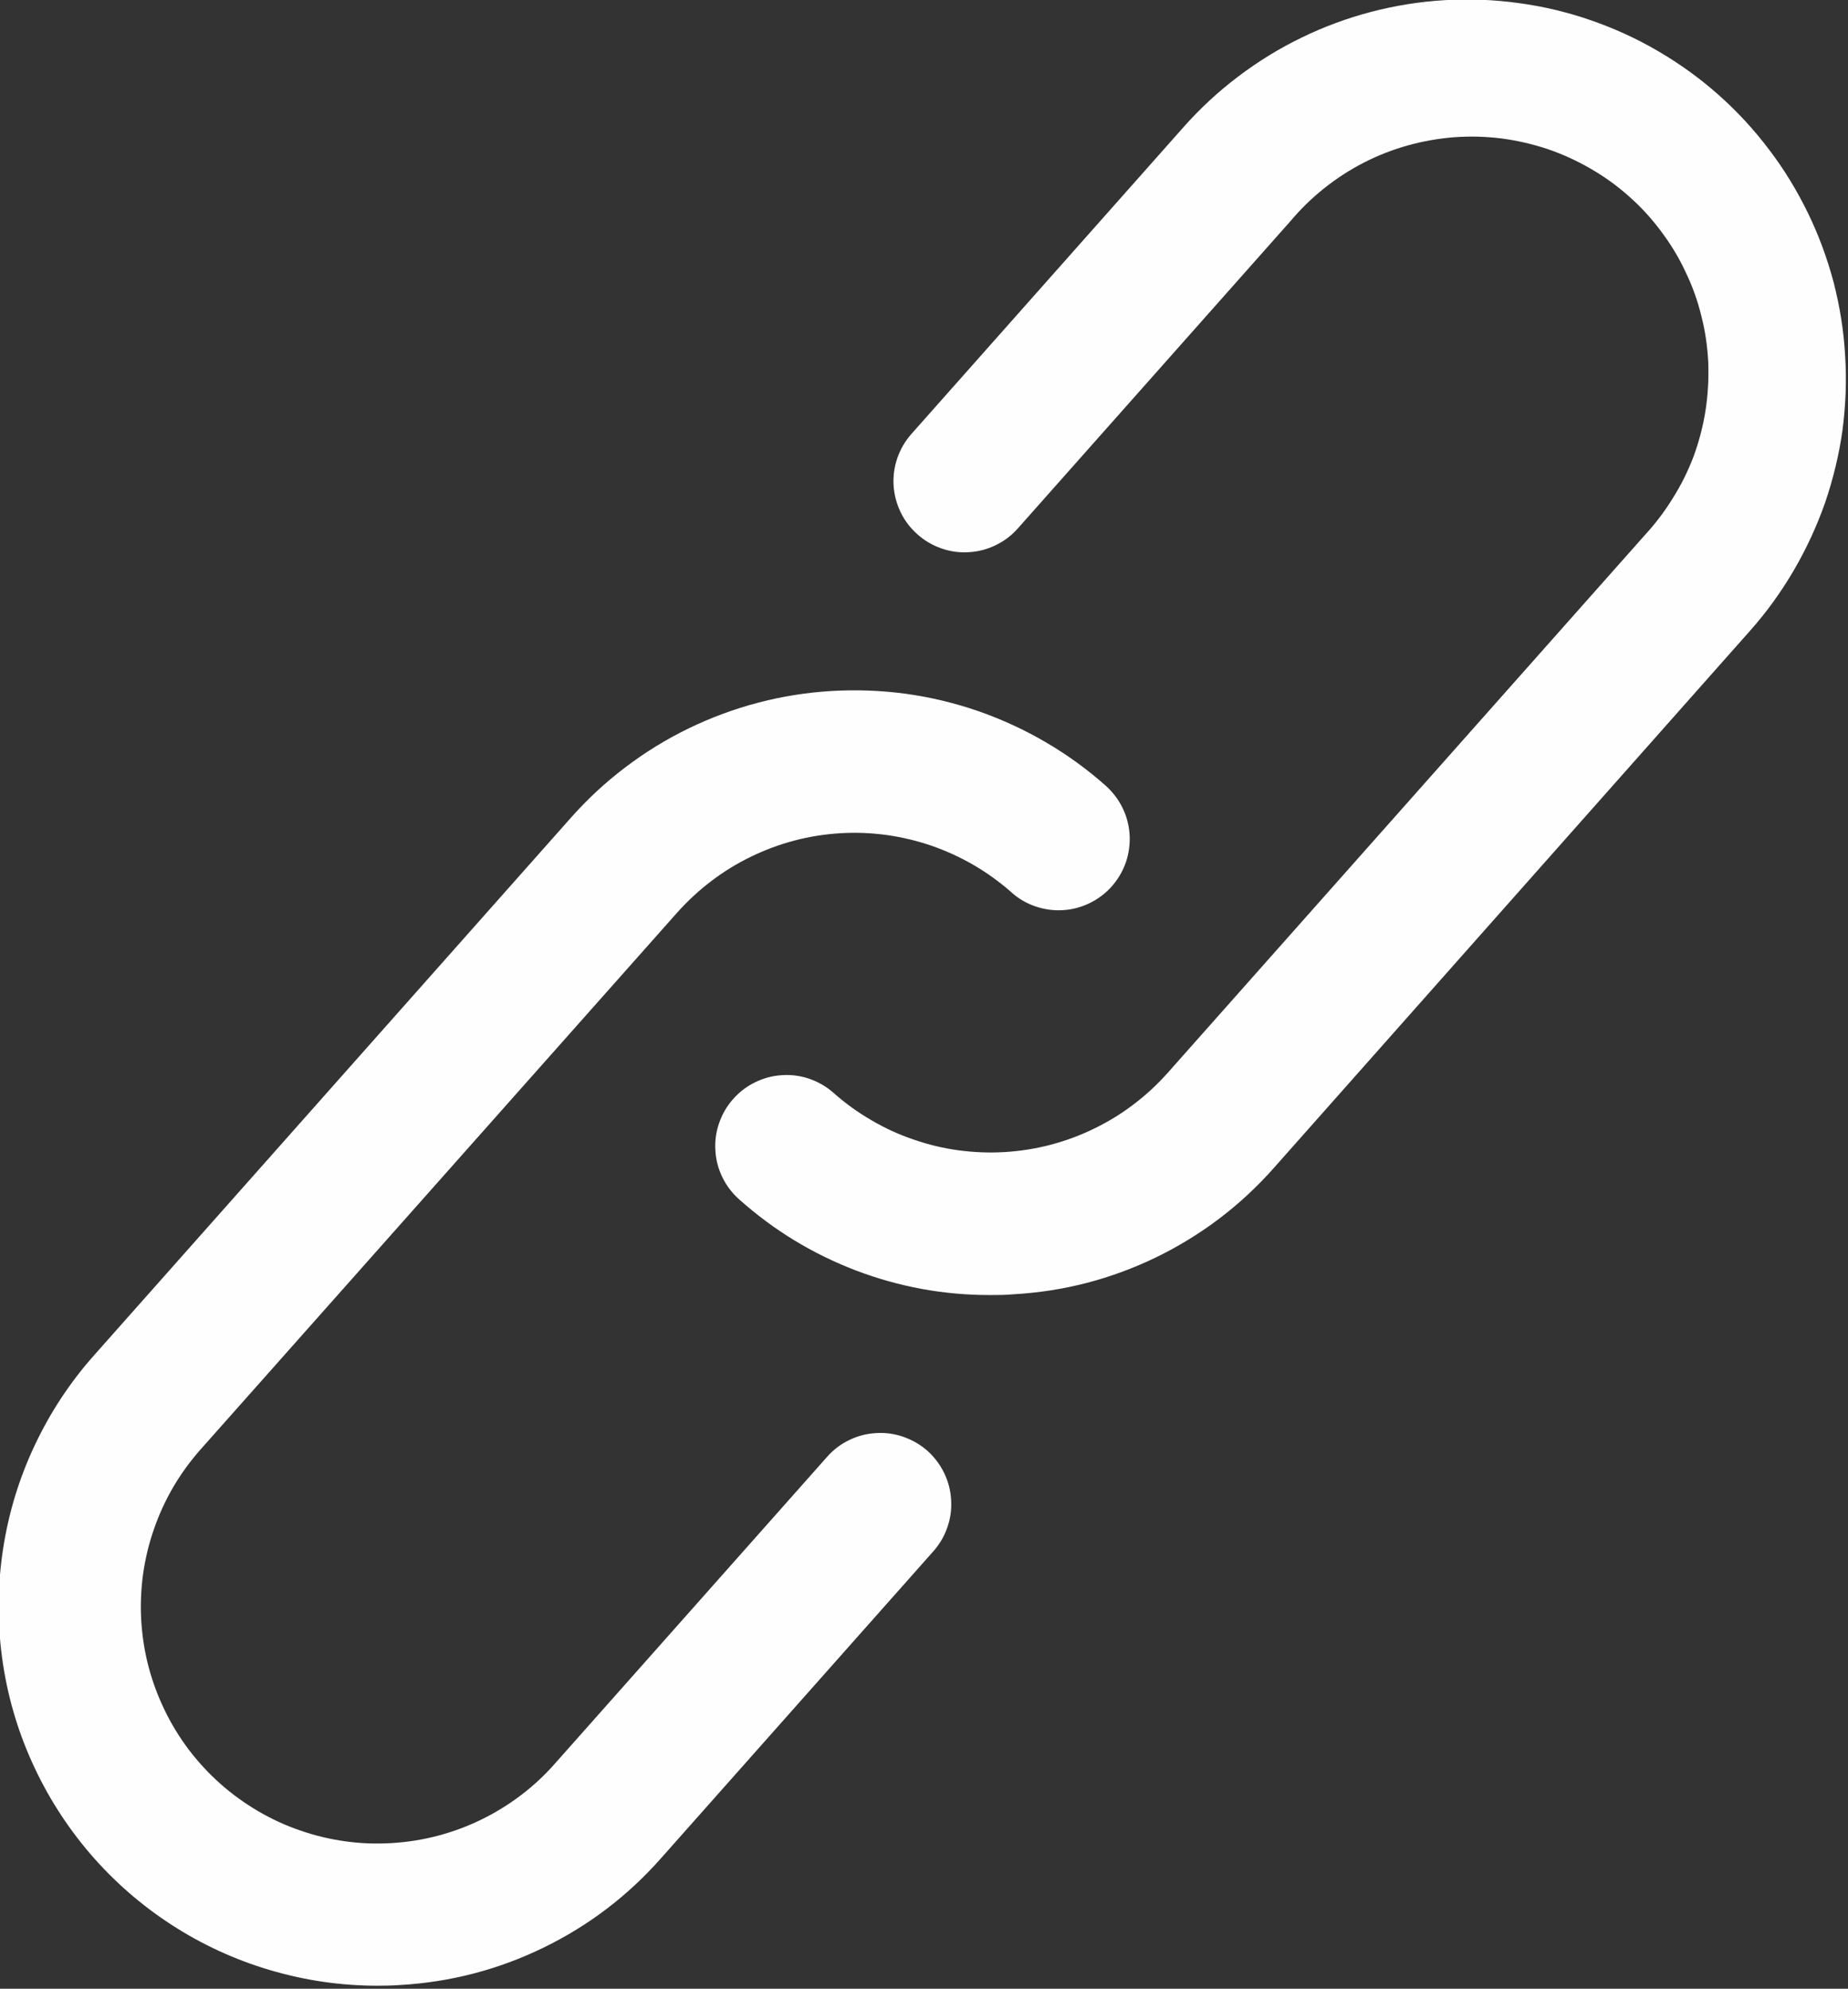 <?xml version="1.0" encoding="UTF-8" standalone="no"?>
<!DOCTYPE svg PUBLIC "-//W3C//DTD SVG 1.1//EN" "http://www.w3.org/Graphics/SVG/1.1/DTD/svg11.dtd">
<svg width="100%" height="100%" viewBox="0 0 514 553" version="1.1" xmlns="http://www.w3.org/2000/svg" xmlns:xlink="http://www.w3.org/1999/xlink" xml:space="preserve" xmlns:serif="http://www.serif.com/" style="fill-rule:evenodd;clip-rule:evenodd;stroke-linejoin:round;stroke-miterlimit:2;">
    <rect x="0" y="0" width="514" height="553" fill="#333333" stroke="none"/>
    <g transform="matrix(1,0,0,1,-6965.27,-2450.02)">
        <g transform="matrix(7.407,0,0,7.407,0,2.59259e-05)">
            <path d="M975.188,385.234C975.449,385.469 975.66,385.746 975.816,386.066C975.969,386.383 976.059,386.719 976.078,387.074C976.102,387.426 976.055,387.77 975.938,388.105C975.824,388.438 975.648,388.738 975.414,389.004L965.184,400.531C963.934,401.945 962.461,403.066 960.762,403.891C959.066,404.715 957.273,405.18 955.391,405.289C955.102,405.309 954.809,405.316 954.523,405.316C953.152,405.313 951.809,405.117 950.496,404.727C949.184,404.34 947.949,403.77 946.801,403.027C945.652,402.281 944.629,401.387 943.738,400.348C942.848,399.305 942.121,398.16 941.559,396.91C940.996,395.66 940.625,394.355 940.441,393C940.258,391.641 940.27,390.285 940.477,388.93C940.684,387.574 941.078,386.277 941.664,385.035C942.246,383.797 942.992,382.664 943.902,381.641L961.801,361.469C962.422,360.77 963.102,360.137 963.848,359.574C964.594,359.008 965.383,358.523 966.227,358.113C967.066,357.707 967.938,357.383 968.84,357.148C969.746,356.91 970.664,356.766 971.594,356.711C972.527,356.656 973.457,356.691 974.383,356.816C975.309,356.945 976.211,357.16 977.094,357.465C977.977,357.773 978.82,358.16 979.629,358.633C980.434,359.102 981.188,359.648 981.887,360.27C982.148,360.504 982.359,360.781 982.516,361.098C982.672,361.418 982.758,361.754 982.781,362.109C982.801,362.461 982.754,362.805 982.641,363.141C982.523,363.477 982.348,363.777 982.113,364.043C981.879,364.309 981.602,364.516 981.285,364.672C980.965,364.828 980.629,364.918 980.277,364.938C979.922,364.961 979.578,364.91 979.242,364.797C978.906,364.68 978.605,364.508 978.344,364.27C977.906,363.883 977.434,363.543 976.934,363.25C976.43,362.957 975.902,362.715 975.352,362.523C974.797,362.332 974.234,362.199 973.656,362.117C973.078,362.039 972.5,362.016 971.918,362.051C971.336,362.086 970.762,362.176 970.199,362.324C969.633,362.473 969.09,362.676 968.566,362.93C968.039,363.184 967.547,363.488 967.082,363.84C966.617,364.191 966.191,364.586 965.801,365.02L947.891,385.188C947.504,385.625 947.164,386.094 946.867,386.598C946.574,387.102 946.332,387.629 946.141,388.184C945.949,388.734 945.816,389.297 945.734,389.875C945.656,390.453 945.633,391.035 945.668,391.617C945.703,392.199 945.793,392.773 945.941,393.34C946.09,393.902 946.293,394.449 946.547,394.973C946.801,395.5 947.105,395.992 947.457,396.461C947.813,396.926 948.207,397.352 948.641,397.738C949.078,398.125 949.551,398.465 950.055,398.762C950.555,399.055 951.086,399.301 951.637,399.488C952.188,399.68 952.754,399.816 953.332,399.895C953.91,399.977 954.488,399.996 955.074,399.961C955.656,399.926 956.23,399.836 956.793,399.688C957.359,399.539 957.902,399.34 958.43,399.082C958.953,398.828 959.449,398.523 959.914,398.172C960.379,397.82 960.805,397.426 961.191,396.988L971.422,385.461C971.656,385.195 971.934,384.984 972.25,384.832C972.57,384.676 972.902,384.59 973.258,384.57C973.609,384.547 973.953,384.594 974.289,384.711C974.621,384.828 974.922,385 975.188,385.234ZM1004.9,334.336C1004.2,333.715 1003.45,333.172 1002.64,332.699C1001.84,332.227 1000.99,331.84 1000.11,331.535C999.227,331.227 998.32,331.012 997.395,330.887C996.469,330.758 995.543,330.723 994.609,330.777C993.676,330.832 992.758,330.98 991.855,331.215C990.949,331.453 990.078,331.773 989.238,332.184C988.398,332.59 987.605,333.078 986.863,333.641C986.117,334.203 985.434,334.836 984.813,335.535L974.586,347.063C974.352,347.328 974.176,347.629 974.059,347.965C973.945,348.297 973.898,348.641 973.918,348.996C973.941,349.348 974.031,349.684 974.184,350.004C974.34,350.324 974.551,350.598 974.816,350.832C975.082,351.07 975.383,351.242 975.715,351.359C976.051,351.477 976.395,351.523 976.75,351.5C977.102,351.48 977.438,351.391 977.758,351.234C978.074,351.082 978.352,350.871 978.586,350.605L988.816,339.078C989.199,338.621 989.621,338.211 990.086,337.84C990.551,337.469 991.047,337.148 991.578,336.875C992.105,336.605 992.656,336.391 993.227,336.23C993.801,336.07 994.383,335.969 994.977,335.922C995.57,335.879 996.16,335.895 996.75,335.969C997.34,336.047 997.914,336.18 998.477,336.367C999.039,336.559 999.578,336.805 1000.09,337.102C1000.61,337.402 1001.09,337.746 1001.53,338.141C1001.98,338.535 1002.38,338.973 1002.73,339.445C1003.09,339.922 1003.4,340.426 1003.65,340.965C1003.91,341.5 1004.11,342.055 1004.25,342.633C1004.4,343.211 1004.48,343.793 1004.51,344.387C1004.53,344.98 1004.5,345.574 1004.41,346.16C1004.32,346.746 1004.17,347.32 1003.97,347.875C1003.76,348.434 1003.5,348.965 1003.18,349.469C1002.87,349.977 1002.51,350.445 1002.11,350.879L984.207,371.051C983.82,371.484 983.395,371.879 982.93,372.23C982.465,372.586 981.969,372.887 981.445,373.141C980.918,373.398 980.375,373.598 979.813,373.746C979.246,373.895 978.672,373.984 978.09,374.02C977.508,374.055 976.93,374.031 976.352,373.953C975.773,373.875 975.211,373.738 974.66,373.547C974.105,373.359 973.582,373.117 973.078,372.82C972.574,372.527 972.102,372.188 971.668,371.801C971.402,371.566 971.102,371.391 970.766,371.273C970.43,371.156 970.086,371.109 969.734,371.133C969.379,371.152 969.043,371.242 968.723,371.398C968.406,371.551 968.129,371.762 967.895,372.027C967.656,372.293 967.484,372.594 967.367,372.93C967.25,373.266 967.203,373.609 967.227,373.965C967.246,374.316 967.336,374.652 967.492,374.973C967.648,375.289 967.859,375.566 968.125,375.801C969.422,376.957 970.879,377.844 972.504,378.465C974.129,379.082 975.809,379.391 977.547,379.387C977.836,379.387 978.125,379.387 978.414,379.359C980.297,379.254 982.09,378.789 983.789,377.965C985.484,377.137 986.957,376.02 988.207,374.605L1006.1,354.426C1006.72,353.727 1007.26,352.973 1007.73,352.168C1008.2,351.359 1008.59,350.516 1008.9,349.633C1009.2,348.75 1009.42,347.848 1009.55,346.922C1009.67,345.996 1009.71,345.066 1009.65,344.133C1009.6,343.199 1009.45,342.281 1009.22,341.379C1008.98,340.477 1008.66,339.602 1008.25,338.762C1007.84,337.922 1007.36,337.129 1006.79,336.383C1006.23,335.641 1005.6,334.957 1004.9,334.336Z" style="fill:rgb(254,254,254);fill-rule:nonzero;"/>
        </g>
    </g>
</svg>
